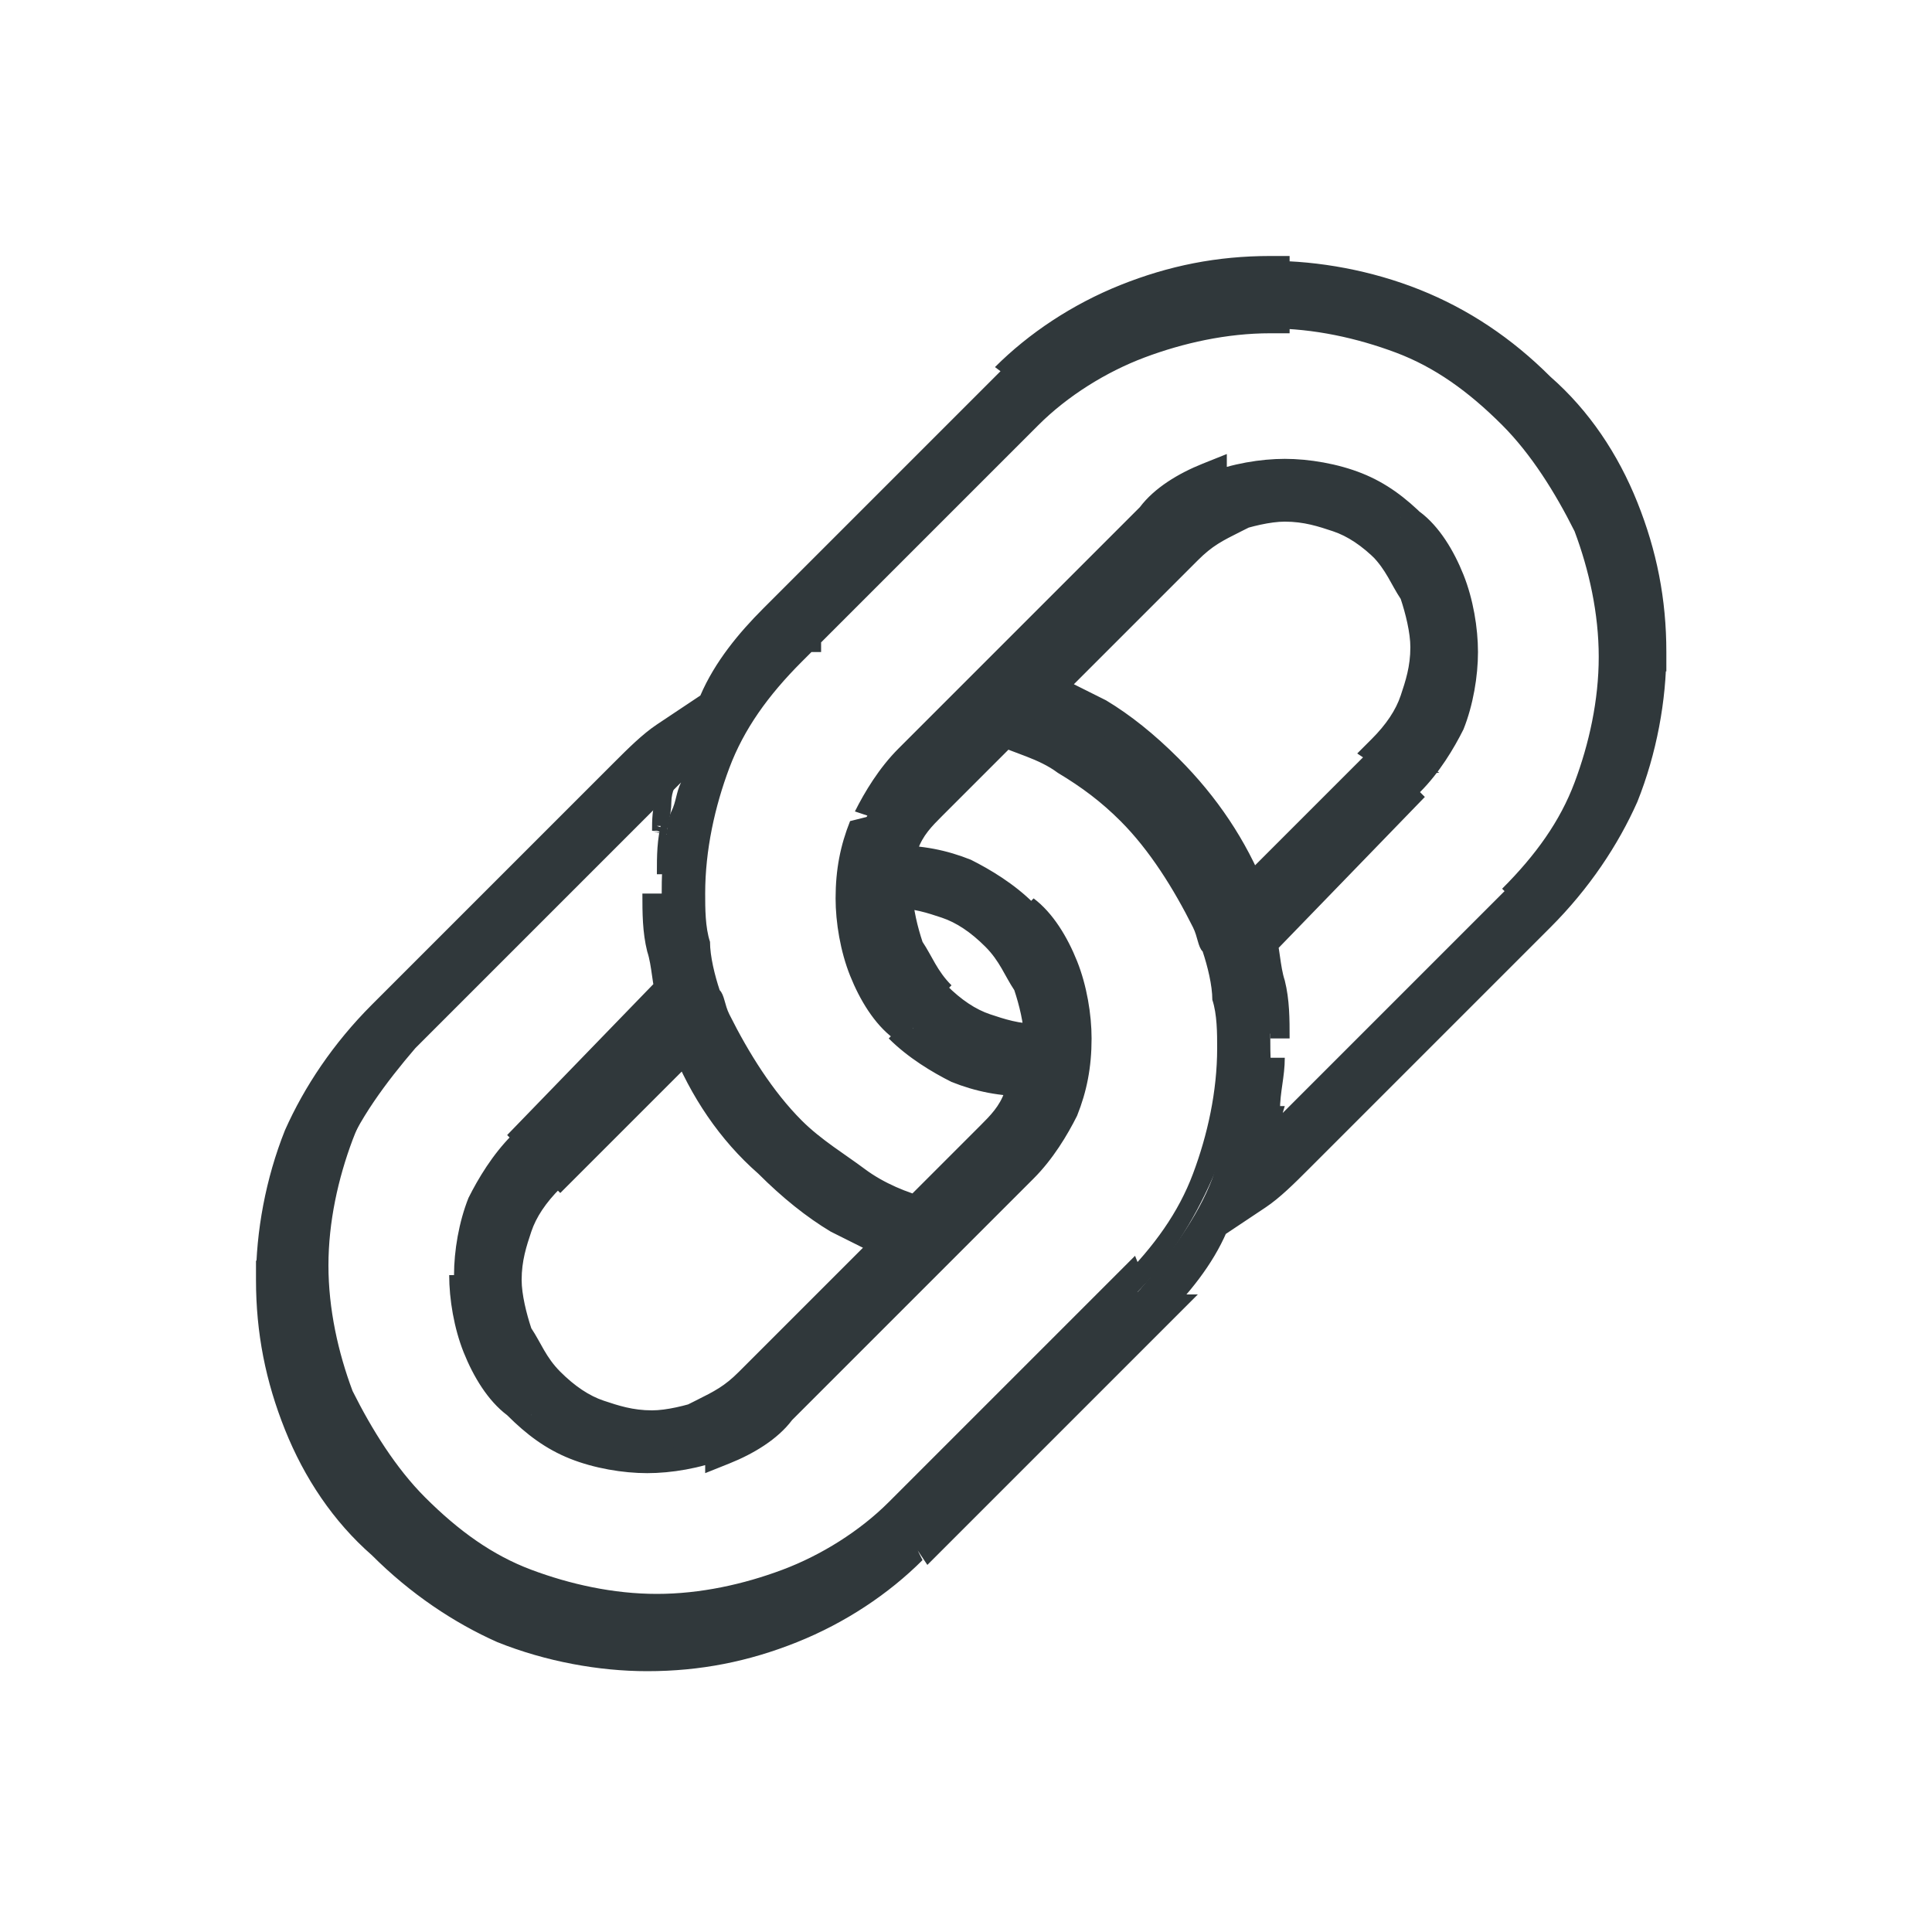 <?xml version="1.0" encoding="utf-8"?>
<!-- Generator: Adobe Illustrator 23.0.3, SVG Export Plug-In . SVG Version: 6.00 Build 0)  -->
<svg version="1.1" id="Layer_1" xmlns="http://www.w3.org/2000/svg" xmlns:xlink="http://www.w3.org/1999/xlink" x="0px" y="0px"
	 viewBox="0 0 40 40" style="enable-background:new 0 0 40 40;" xml:space="preserve">
<style type="text/css">
	.st0{fill-rule:evenodd;clip-rule:evenodd;fill:#30383B;}
	.st1{fill:#30383B;}
</style>
<g>
	<path class="st0" d="M28.7,15.7c0.3-0.3,0.5-0.6,0.7-1c0.2-0.4,0.2-0.8,0.2-1.2h0c0-0.4-0.1-0.8-0.2-1.2c-0.1-0.4-0.4-0.7-0.7-1
		l0,0c-0.3-0.3-0.6-0.5-1-0.6c-0.4-0.2-0.8-0.2-1.2-0.2c-0.4,0-0.8,0.1-1.2,0.2v0c-0.4,0.1-0.7,0.4-1,0.7l-2.9,2.9
		c0.4,0.2,0.8,0.3,1.1,0.6c0.5,0.3,1,0.7,1.5,1.2c0.7,0.7,1.3,1.6,1.7,2.5l0,0.1L28.7,15.7L28.7,15.7L28.7,15.7z M18.4,18.4
		L18.4,18.4c0.5,0,0.9,0.1,1.3,0.2c0.4,0.1,0.7,0.4,1,0.7l0,0c0.3,0.3,0.5,0.6,0.7,1c0.2,0.4,0.2,0.8,0.2,1.2l0,0.1l-0.1,0
		c-0.4,0-0.8-0.1-1.2-0.2c-0.4-0.1-0.7-0.4-1-0.7l0,0c-0.3-0.3-0.5-0.6-0.7-1C18.5,19.3,18.4,18.9,18.4,18.4L18.4,18.4z M18.5,25.8
		c-0.4-0.2-0.8-0.3-1.1-0.6c-0.5-0.3-1-0.7-1.5-1.2c-0.7-0.7-1.3-1.6-1.7-2.5l0-0.1l-2.9,2.9v0v0c-0.3,0.3-0.5,0.6-0.7,1
		c-0.2,0.4-0.2,0.8-0.2,1.2h0c0,0.4,0.1,0.8,0.2,1.2c0.1,0.4,0.4,0.7,0.7,1l0,0c0.3,0.3,0.6,0.5,1,0.6c0.4,0.2,0.8,0.2,1.2,0.2
		c0.4,0,0.8-0.1,1.2-0.2h0l0,0c0.4-0.1,0.7-0.4,1-0.7L18.5,25.8z M13.7,18.5c0,0.4,0,0.8,0.1,1.2c0,0.3,0.1,0.6,0.2,0.9l-3.1,3.2h0
		c-0.4,0.4-0.6,0.8-0.8,1.2c-0.2,0.5-0.3,1-0.3,1.5h0c0,0.5,0.1,1,0.3,1.5c0.2,0.5,0.5,0.9,0.8,1.2l0,0c0.4,0.4,0.8,0.6,1.2,0.8
		c0.5,0.2,1,0.3,1.5,0.3c0.5,0,1-0.1,1.5-0.3v0c0.5-0.2,0.9-0.5,1.2-0.8l5-5c0.4-0.4,0.6-0.8,0.8-1.2l0,0c0.2-0.5,0.3-0.9,0.3-1.4
		c0-0.5-0.1-1-0.3-1.5c-0.2-0.4-0.5-0.9-0.8-1.2l0,0v0c-0.4-0.4-0.8-0.6-1.2-0.8c-0.5-0.2-1-0.3-1.4-0.3c0-0.2,0.1-0.3,0.2-0.5
		c0.1-0.3,0.3-0.6,0.6-0.8l0,0l1.5-1.5c0.5,0.2,0.9,0.4,1.3,0.6c0.5,0.3,0.9,0.6,1.3,1c0.7,0.7,1.2,1.5,1.5,2.3
		c0.1,0.2,0.1,0.4,0.2,0.6l0,0c0.1,0.3,0.2,0.7,0.2,1.1c0.1,0.4,0.1,0.7,0.1,1.1c0,0.9-0.2,1.8-0.5,2.7c-0.3,0.8-0.9,1.6-1.5,2.3
		l0,0l-5,5l0,0c-0.7,0.7-1.4,1.2-2.3,1.5c-0.9,0.4-1.8,0.5-2.7,0.5v0c-0.9,0-1.8-0.2-2.7-0.5c-0.8-0.3-1.6-0.9-2.3-1.5
		c-0.7-0.7-1.2-1.5-1.5-2.3c-0.4-0.9-0.5-1.8-0.5-2.7h0c0-0.9,0.2-1.8,0.5-2.7c0.3-0.8,0.9-1.6,1.5-2.3l0,0l5-5
		c0.2-0.2,0.3-0.3,0.5-0.5c-0.1,0.2-0.1,0.4-0.2,0.6c-0.1,0.2-0.1,0.5-0.1,0.7l0,0l0,0l0,0v0l0,0l0,0l0,0l0,0v0l0,0
		C13.7,17.8,13.7,18.2,13.7,18.5z M14.7,14.7c0.3-0.6,0.8-1.2,1.3-1.7l5-5l0,0c0.7-0.7,1.6-1.3,2.5-1.7c1-0.4,2-0.6,3-0.6v0
		c1,0,2,0.2,3,0.6C30.4,6.6,31.3,7.2,32,8c0.7,0.7,1.3,1.6,1.7,2.5c0.4,1,0.6,2,0.6,3h0c0,1-0.2,2-0.6,3c-0.4,0.9-0.9,1.8-1.7,2.5
		l0,0l-5,5c-0.3,0.3-0.5,0.5-0.8,0.7c-0.3,0.2-0.5,0.4-0.8,0.5c-0.3,0.6-0.8,1.2-1.3,1.7l0,0h0l-5,5l0,0c-0.7,0.7-1.6,1.3-2.5,1.7
		c-1,0.4-2,0.6-3,0.6c-1,0-2-0.2-3-0.6C9.6,33.4,8.7,32.8,8,32c-0.7-0.7-1.3-1.6-1.7-2.5c-0.4-1-0.6-2-0.6-3h0c0-1,0.2-2,0.6-3
		C6.7,22.6,7.2,21.7,8,21l0,0l5-5c0.3-0.3,0.5-0.5,0.8-0.7C14.1,15,14.4,14.8,14.7,14.7z M26.3,21.5c0-0.4,0-0.8-0.1-1.2
		c0-0.3-0.1-0.6-0.2-0.9l3.1-3.2l0,0c0.4-0.4,0.6-0.8,0.8-1.2c0.2-0.5,0.3-1,0.3-1.5c0-0.5-0.1-1-0.3-1.5c-0.2-0.5-0.5-0.9-0.8-1.2
		l0,0c-0.4-0.4-0.8-0.6-1.2-0.8c-0.5-0.2-1-0.3-1.5-0.3c-0.5,0-1,0.1-1.5,0.3v0c-0.5,0.2-0.9,0.5-1.2,0.8l-5,5
		c-0.4,0.4-0.6,0.8-0.8,1.2l0,0c-0.2,0.5-0.3,0.9-0.3,1.4c0,0.5,0.1,1,0.3,1.5c0.2,0.5,0.5,0.9,0.8,1.2l0,0l0,0
		c0.4,0.4,0.8,0.6,1.2,0.8c0.5,0.2,1,0.3,1.4,0.3c0,0.2-0.1,0.3-0.2,0.5c-0.1,0.3-0.3,0.6-0.6,0.8l0,0l-1.5,1.5
		c-0.5-0.2-0.9-0.4-1.3-0.6c-0.5-0.3-0.9-0.6-1.3-1c-0.7-0.7-1.2-1.5-1.5-2.3c-0.1-0.2-0.1-0.4-0.2-0.6l0,0
		c-0.1-0.3-0.2-0.7-0.2-1.1c-0.1-0.4-0.1-0.7-0.1-1.1c0-0.9,0.2-1.8,0.5-2.7c0.3-0.8,0.9-1.6,1.5-2.3v0l5-5l0,0
		C22.2,7.8,23,7.3,23.8,7c0.9-0.4,1.8-0.5,2.7-0.5v0c0.9,0,1.8,0.2,2.7,0.5c0.8,0.3,1.6,0.9,2.3,1.5c0.7,0.7,1.2,1.5,1.5,2.3
		c0.4,0.9,0.5,1.8,0.5,2.7h0c0,0.9-0.2,1.8-0.5,2.7c-0.3,0.8-0.9,1.6-1.5,2.3l0,0l-5,5c-0.2,0.2-0.3,0.3-0.5,0.5
		c0.1-0.2,0.1-0.4,0.2-0.6c0.1-0.2,0.1-0.5,0.2-0.7l0,0l0,0l0,0l0,0v0l0,0C26.3,22.2,26.3,21.8,26.3,21.5z"/>
	<path class="st1" d="M28.7,15.7l0.3,0.3c0.3-0.3,0.6-0.7,0.7-1.1l0,0l0,0c0.2-0.4,0.3-0.9,0.3-1.3h-0.4v0.4h0h0.4v-0.4
		c0-0.4-0.1-0.9-0.3-1.3l0,0l0,0c-0.2-0.4-0.4-0.8-0.7-1.1l-0.3,0.3l0.3-0.2l0,0l0,0l0,0c-0.3-0.3-0.7-0.6-1.1-0.7l0,0
		c-0.4-0.2-0.9-0.3-1.3-0.3c-0.4,0-0.9,0.1-1.3,0.3L25,10.4v0.2h0.4l-0.1-0.3c-0.4,0.2-0.8,0.4-1.1,0.7l-3.3,3.3l0.5,0.2
		c0.4,0.1,0.7,0.3,1.1,0.5l0,0c0.5,0.3,1,0.7,1.4,1.1l0,0c0.7,0.7,1.2,1.5,1.6,2.4l0,0l0,0.1l0.2,0.5l3.3-3.3L28.7,15.7V16h0h1.1
		l-0.9-0.6L28.7,15.7l0.3,0.3L28.7,15.7l-0.2,0.3l0,0L28.7,15.7l0-0.4h0h-0.1l-3,3l0.3,0.3l0.3-0.1l0-0.1l0,0l0,0
		c-0.4-1-1-1.9-1.8-2.7l0,0c-0.5-0.5-1-0.9-1.5-1.2l0,0c-0.4-0.2-0.8-0.4-1.2-0.6l-0.1,0.3l0.3,0.3l2.9-2.9l0,0
		c0.3-0.3,0.5-0.4,0.9-0.6l0.2-0.1v-0.2h-0.4l0.1,0.3c0.3-0.1,0.7-0.2,1-0.2c0.4,0,0.7,0.1,1,0.2l0,0l0,0c0.3,0.1,0.6,0.3,0.9,0.6
		l0.2-0.3l-0.3,0.2l0,0l0,0l0,0c0.3,0.3,0.4,0.6,0.6,0.9l0,0c0.1,0.3,0.2,0.7,0.2,1h0.4v-0.4h0h-0.4v0.4c0,0.4-0.1,0.7-0.2,1l0,0
		c-0.1,0.3-0.3,0.6-0.6,0.9l-0.3,0.3l0.3,0.2L28.7,15.7z M18.4,18.4l0,0.4l0.1,0L18.4,18.4l0.1,0.4c0.4,0,0.7,0.1,1,0.2l0,0l0,0
		c0.3,0.1,0.6,0.3,0.9,0.6l0.1,0.1l0.1,0l0.1-0.3l-0.3,0.2c0.3,0.3,0.4,0.6,0.6,0.9l0,0l0,0c0.1,0.3,0.2,0.7,0.2,1h0.4l-0.4,0l0,0.1
		l0.4,0l0-0.4l-0.1,0l0,0.4v-0.4c-0.4,0-0.7-0.1-1-0.2l0,0c-0.3-0.1-0.6-0.3-0.9-0.6l0,0l0,0l-0.2,0.3l0.3-0.3
		c-0.3-0.3-0.4-0.6-0.6-0.9l0,0l0,0c-0.1-0.3-0.2-0.7-0.2-1L18.4,18.4l0.4,0.1l0-0.1L18.4,18.4l0,0.4L18.4,18.4l-0.4,0l0,0.1l0,0v0
		c0,0.4,0.1,0.9,0.3,1.3l0,0c0.2,0.4,0.4,0.8,0.7,1.1l0,0l0,0l0.2-0.3l-0.3,0.2c0.3,0.3,0.7,0.6,1.1,0.7l0,0
		c0.4,0.2,0.9,0.3,1.3,0.3h0l0.1,0l0.3,0l0-0.4l0,0v0c0-0.4-0.1-0.9-0.3-1.3l0,0c-0.2-0.4-0.4-0.8-0.7-1.1L20.9,19l-0.1,0l-0.1,0.3
		l0.3-0.3c-0.3-0.3-0.7-0.6-1.1-0.7l0,0l0,0c-0.4-0.2-0.9-0.3-1.3-0.3h0l-0.1,0l-0.3,0l0,0.3L18.4,18.4z M18.5,25.8l0.1-0.3
		c-0.4-0.2-0.7-0.3-1.1-0.5l0,0c-0.5-0.3-1-0.7-1.4-1.1l0,0c-0.7-0.7-1.3-1.5-1.6-2.4l0,0l0-0.1l-0.2-0.5L11,24.2v0.1v0h0.4
		l-0.3-0.3c-0.3,0.3-0.6,0.7-0.7,1.1l0,0c-0.2,0.4-0.3,0.9-0.3,1.3h0.4v-0.4h0h-0.4v0.4c0,0.4,0.1,0.9,0.3,1.3l0,0
		c0.2,0.4,0.4,0.8,0.7,1.1l0,0l0,0l0,0l0,0c0.3,0.3,0.7,0.6,1.1,0.7l0,0c0.4,0.2,0.9,0.3,1.3,0.3c0.4,0,0.9-0.1,1.3-0.3l-0.1-0.3
		v0.4h0h1L14.9,29l-0.2,0.3l0.1,0.3c0.4-0.2,0.8-0.4,1.1-0.7l0,0l3.3-3.3l-0.5-0.2L18.5,25.8l-0.3-0.3l-2.9,2.9l0,0
		c-0.3,0.3-0.5,0.4-0.9,0.6L14,29.2l0.5,0.4l0.2-0.3V29h0h-0.1l-0.1,0c-0.3,0.1-0.7,0.2-1,0.2c-0.4,0-0.7-0.1-1-0.2l0,0l0,0
		c-0.3-0.1-0.6-0.3-0.9-0.6l0,0l0,0l0,0c-0.3-0.3-0.4-0.6-0.6-0.9l0,0l0,0c-0.1-0.3-0.2-0.7-0.2-1h-0.4v0.4h0h0.4v-0.4
		c0-0.4,0.1-0.7,0.2-1l0,0l0,0c0.1-0.3,0.3-0.6,0.6-0.9l0.1-0.1v-0.1v0h-0.4l0.3,0.3l2.9-2.9l-0.3-0.3l-0.3,0.1l0,0.1l0,0l0,0
		c0.4,1,1,1.9,1.8,2.6l0,0c0.5,0.5,1,0.9,1.5,1.2l0,0c0.4,0.2,0.8,0.4,1.2,0.6L18.5,25.8l-0.3-0.3L18.5,25.8z M13.7,18.5h-0.4
		c0,0.4,0,0.8,0.1,1.2l0,0c0.1,0.3,0.1,0.7,0.2,1l0.3-0.1l-0.3-0.3l-3.1,3.2l0.3,0.3v-0.4h0h-0.1l-0.1,0.1c-0.4,0.4-0.7,0.9-0.9,1.3
		l0,0c-0.2,0.5-0.3,1.1-0.3,1.6v0.4h0.4v-0.4H9.3c0,0.5,0.1,1.1,0.3,1.6l0,0l0,0c0.2,0.5,0.5,1,0.9,1.3l0,0l0,0l0.2-0.3l-0.2,0.3
		c0.4,0.4,0.8,0.7,1.3,0.9l0,0c0.5,0.2,1.1,0.3,1.6,0.3l0,0l0,0c0.5,0,1.1-0.1,1.6-0.3L15,30h-0.4v0v0.5l0.5-0.2
		c0.5-0.2,1-0.5,1.3-0.9l0,0l5-5l0,0c0.4-0.4,0.7-0.9,0.9-1.3l0,0l0,0l-0.3-0.1l0.3,0.1c0.2-0.5,0.3-1,0.3-1.6
		c0-0.5-0.1-1.1-0.3-1.6l0,0c-0.2-0.5-0.5-1-0.9-1.3l0,0l-0.3,0.3h0.4v0v-0.1l-0.1-0.1c-0.4-0.4-0.9-0.7-1.3-0.9l0,0l0,0
		c-0.5-0.2-1-0.3-1.6-0.3l0,0.4l0.3,0.1c0-0.1,0.1-0.3,0.2-0.4l0,0c0.1-0.3,0.3-0.5,0.5-0.7l0,0l0,0l1.5-1.5l-0.3-0.3l-0.1,0.3
		c0.4,0.2,0.9,0.3,1.3,0.6l0,0c0.5,0.3,0.9,0.6,1.3,1l0,0c0.6,0.6,1.1,1.4,1.5,2.2l0,0l0,0c0.1,0.2,0.1,0.4,0.2,0.5l0.3-0.1
		l-0.3,0.1l0,0l0,0l0,0c0.1,0.3,0.2,0.7,0.2,1c0.1,0.3,0.1,0.7,0.1,1c0,0.9-0.2,1.8-0.5,2.6l0,0c-0.3,0.8-0.8,1.5-1.5,2.2l0.3,0.3
		l0.2-0.3l0,0L23.5,26l-5.2,5.2l0,0l0.3,0.2l-0.2-0.3c-0.6,0.6-1.4,1.1-2.2,1.4l0,0c-0.8,0.3-1.7,0.5-2.6,0.5h-0.4v0.4h0.4v-0.4
		c-0.9,0-1.8-0.2-2.6-0.5l0,0c-0.8-0.3-1.5-0.8-2.2-1.5l0,0c-0.6-0.6-1.1-1.4-1.5-2.2l0,0c-0.3-0.8-0.5-1.7-0.5-2.6v-0.4H6.4v0.4
		h0.4c0-0.9,0.2-1.8,0.5-2.6l0,0c0.3-0.8,0.8-1.5,1.5-2.2l0,0l0,0l5-5l0,0c0.2-0.2,0.3-0.3,0.5-0.5L14.1,16l-0.3-0.1
		c-0.1,0.2-0.1,0.4-0.2,0.6l0,0l0,0c-0.1,0.2-0.1,0.5-0.1,0.7l0,0l0,0l0,0l0,0l0,0l0,0v0h0.4l-0.3-0.1l0,0l0,0l0,0l0,0l0,0l0,0l0,0
		v0h0.4l-0.3-0.1l0,0l0,0l0,0c-0.1,0.4-0.1,0.7-0.1,1.1H13.7H14c0-0.3,0-0.7,0.1-1l-0.4,0l0.3,0.1l0,0l0,0v0l0,0l0,0l0,0l0,0l-0.4,0
		l0.3,0.1l0,0l0,0v0l0,0l0,0l0,0l0,0l0,0l-0.4-0.1l0.3,0.1c0-0.2,0.1-0.4,0.1-0.7l0,0c0-0.2,0.1-0.4,0.2-0.6l0.4-1.2l-1,0.8
		c-0.2,0.2-0.4,0.3-0.6,0.5l0,0l-5,5l0,0l0.3,0.2l-0.3-0.3C7.5,22,7,22.8,6.6,23.7l0,0c-0.4,0.9-0.6,1.9-0.6,2.8v0.4h0.4v-0.4H6.1
		c0,1,0.2,1.9,0.6,2.8l0,0C7,30.2,7.5,31,8.2,31.8l0,0c0.7,0.7,1.5,1.2,2.4,1.6l0,0c0.9,0.4,1.9,0.6,2.8,0.6h0.4v-0.4h-0.4v0.4
		c1,0,1.9-0.2,2.8-0.6l0,0c0.9-0.4,1.7-0.9,2.4-1.6l0,0l0,0l0,0l5-5l-0.3-0.3l-0.2,0.3l0,0l0.2,0.2l0.2-0.2c0.7-0.7,1.2-1.5,1.6-2.4
		l0,0c0.4-0.9,0.6-1.9,0.6-2.8c0-0.4,0-0.8-0.1-1.1c-0.1-0.4-0.1-0.7-0.3-1.1l-0.3,0.1l0.3-0.1l0,0l0,0l0,0
		c-0.1-0.2-0.1-0.4-0.2-0.6l0,0c-0.4-0.9-0.9-1.7-1.6-2.4l0,0c-0.4-0.4-0.9-0.8-1.4-1.1l0,0c-0.4-0.3-0.9-0.5-1.4-0.7l-0.2-0.1
		l-1.7,1.7l0,0l0.3,0.2l-0.3-0.3c-0.3,0.3-0.5,0.6-0.6,0.9l0,0l0,0c-0.1,0.2-0.2,0.4-0.2,0.6L18.1,18l0.5,0c0.4,0,0.9,0.1,1.3,0.3
		l0,0c0.4,0.2,0.8,0.4,1.1,0.7l0.3-0.3h-0.4v0v0.1L21,19c0.3,0.3,0.6,0.7,0.7,1.1l0,0c0.2,0.4,0.3,0.9,0.3,1.3
		c0,0.4-0.1,0.9-0.3,1.3l0,0l0,0l0.3,0.1l-0.3-0.1c-0.2,0.4-0.4,0.8-0.7,1.1l-5,5l0,0c-0.3,0.3-0.7,0.6-1.1,0.7L15,30h0.4v0v-0.5
		l-0.5,0.2c-0.4,0.2-0.9,0.3-1.3,0.3h0c-0.5,0-0.9-0.1-1.3-0.3l0,0c-0.4-0.2-0.8-0.4-1.1-0.7l0,0l0,0l-0.2,0.3L11,29
		c-0.3-0.3-0.6-0.7-0.7-1.1l0,0C10.1,27.4,10,27,10,26.5v-0.4H9.7v0.4H10c0-0.5,0.1-0.9,0.3-1.3l0,0c0.2-0.4,0.4-0.8,0.7-1.1
		l-0.3-0.3v0.4h0h0.1l3.4-3.4l-0.1-0.2c-0.1-0.3-0.1-0.6-0.2-0.9l0,0l0,0C14,19.3,14,18.9,14,18.5H13.7z M14.7,14.7l0.3,0.2
		c0.3-0.6,0.7-1.1,1.2-1.6l0,0l5-5l0,0l0,0l0,0C22,7.5,22.8,7,23.6,6.6l0,0C24.6,6.2,25.5,6,26.5,6V5.7h-0.4v0V6h0.4
		c1,0,2,0.2,2.9,0.6l0,0c0.9,0.4,1.7,0.9,2.4,1.6l0,0c0.7,0.7,1.2,1.5,1.6,2.4l0,0c0.4,0.9,0.6,1.9,0.6,2.9h0.4v-0.4h0H34v0.4
		c0,1-0.2,2-0.6,2.9l0,0c-0.4,0.9-0.9,1.7-1.6,2.4L32,19l-0.2-0.3l0,0l0,0l-5,5l0,0c-0.2,0.2-0.5,0.5-0.8,0.7l0,0
		c-0.3,0.2-0.5,0.4-0.8,0.5l-0.1,0l0,0.1c-0.3,0.6-0.7,1.1-1.2,1.6l0.3,0.3l-0.2-0.3l0,0l-1,0.6h0.3l-4.4,4.4l0,0l0,0l0,0
		c-0.7,0.7-1.5,1.2-2.4,1.6l0,0c-0.9,0.4-1.9,0.6-2.9,0.6c-1,0-2-0.2-2.9-0.6l0,0c-0.9-0.4-1.7-0.9-2.4-1.6l0,0
		c-0.7-0.7-1.2-1.5-1.6-2.4l0,0l0,0C6.2,28.5,6,27.5,6,26.5H5.7v0.4h0H6v-0.4c0-1,0.2-2,0.6-2.9l0,0c0.4-0.9,0.9-1.7,1.6-2.4L8,21
		l0.2,0.3l0,0l0,0l5-5l0,0c0.2-0.2,0.5-0.5,0.8-0.7l0,0l0,0c0.3-0.2,0.5-0.4,0.8-0.5l0.1,0l0-0.1L14.7,14.7l-0.2-0.3
		c-0.3,0.2-0.6,0.4-0.9,0.6l0,0c-0.3,0.2-0.6,0.5-0.9,0.8l0,0l-5,5l0,0l0,0l0,0c-0.8,0.8-1.4,1.7-1.8,2.6l0,0
		c-0.4,1-0.6,2.1-0.6,3.1h0.4v-0.4h0H5.3v0.4c0,1.1,0.2,2.1,0.6,3.1l0,0c0.4,1,1,1.9,1.8,2.6l0,0c0.8,0.8,1.7,1.4,2.6,1.8l0,0
		c1,0.4,2.1,0.6,3.1,0.6c1.1,0,2.1-0.2,3.1-0.6l0,0c1-0.4,1.9-1,2.6-1.7L19,32.1l0.2,0.3l0,0l0,0l5.6-5.6h-0.9V27l0.2,0.3l0,0l0,0
		l0,0c0.5-0.5,1-1.1,1.3-1.8l-0.3-0.2l0.2,0.3c0.3-0.2,0.6-0.4,0.9-0.6l0,0c0.3-0.2,0.6-0.5,0.9-0.8l0,0l5-5l0,0l0,0l0,0
		c0.8-0.8,1.4-1.7,1.8-2.6l0,0c0.4-1,0.6-2.1,0.6-3.1h-0.4v0.4h0h0.4v-0.4c0-1.1-0.2-2.1-0.6-3.1l0,0c-0.4-1-1-1.9-1.8-2.6l0,0
		c-0.8-0.8-1.7-1.4-2.7-1.8l0,0c-1-0.4-2.1-0.6-3.1-0.6v0.4h0.4v0V5.3h-0.4c-1.1,0-2.1,0.2-3.1,0.6l0,0c-1,0.4-1.9,1-2.6,1.7L21,7.9
		l-0.2-0.3l0,0l0,0l-5,5l0,0c-0.5,0.5-1,1.1-1.3,1.8L14.7,14.7l-0.2-0.3L14.7,14.7z M26.3,21.5h0.4c0-0.4,0-0.8-0.1-1.2l0,0
		c-0.1-0.3-0.1-0.7-0.2-1l-0.3,0.1l0.3,0.3l3.1-3.2l-0.3-0.3l-0.3,0.2l0,0l0.2,0.3l0.3-0.3c0.4-0.4,0.7-0.9,0.9-1.3l0,0l0,0
		c0.2-0.5,0.3-1.1,0.3-1.6c0-0.5-0.1-1.1-0.3-1.6l0,0l0,0c-0.2-0.5-0.5-1-0.9-1.3l-0.2,0.3l0.3-0.2l0,0l0,0l0,0
		c-0.4-0.4-0.8-0.7-1.3-0.9l0,0l0,0c-0.5-0.2-1.1-0.3-1.6-0.3c-0.5,0-1.1,0.1-1.6,0.3L25,10h0.4v0V9.4l-0.5,0.2
		c-0.5,0.2-1,0.5-1.3,0.9l0,0l-5,5l0,0c-0.4,0.4-0.7,0.9-0.9,1.3l0,0l0,0l0.3,0.1L17.6,17c-0.2,0.5-0.3,1-0.3,1.6
		c0,0.5,0.1,1.1,0.3,1.6l0,0c0.2,0.5,0.5,1,0.9,1.3l0,0l0,0l0,0l0.2-0.3l-0.3,0.3c0.4,0.4,0.9,0.7,1.3,0.9l0,0l0,0
		c0.5,0.2,1,0.3,1.6,0.3l0-0.4l-0.3-0.1c0,0.1-0.1,0.3-0.2,0.4l0,0c-0.1,0.3-0.3,0.5-0.5,0.7l0,0l0,0l-1.5,1.5l0.3,0.3l0.1-0.3
		c-0.4-0.1-0.9-0.3-1.3-0.6l0,0c-0.4-0.3-0.9-0.6-1.3-1l0,0c-0.6-0.6-1.1-1.4-1.5-2.2l0,0c-0.1-0.2-0.1-0.4-0.2-0.5l-0.3,0.1
		l0.3-0.1l0,0l0,0l0,0c-0.1-0.3-0.2-0.7-0.2-1l0,0c-0.1-0.3-0.1-0.7-0.1-1c0-0.9,0.2-1.8,0.5-2.6l0,0c0.3-0.8,0.8-1.5,1.5-2.2
		l-0.3-0.2h-0.4v0v0.9l5.6-5.6l0,0l0,0l0,0c0.6-0.6,1.4-1.1,2.2-1.4c0.8-0.3,1.7-0.5,2.6-0.5h0.4V6.4h-0.4v0.4
		c0.9,0,1.8,0.2,2.6,0.5l0,0c0.8,0.3,1.5,0.8,2.2,1.5l0,0c0.6,0.6,1.1,1.4,1.5,2.2l0,0c0.3,0.8,0.5,1.7,0.5,2.6v0.4h0.4v-0.4h-0.4
		c0,0.9-0.2,1.8-0.5,2.6l0,0c-0.3,0.8-0.8,1.5-1.5,2.2l0.3,0.3l-0.2-0.3l0,0l0,0l-5,5l0,0c-0.2,0.2-0.3,0.3-0.5,0.5l0.2,0.3l0.3,0.1
		c0.1-0.2,0.1-0.4,0.2-0.6l0,0l0,0c0.1-0.3,0.1-0.5,0.2-0.8l0,0l0,0l0,0l0,0l0,0l0,0l0,0v0h-0.4l0.3,0.1l0,0l0,0l0,0
		c0-0.4,0.1-0.7,0.1-1.1H26.3H26c0,0.3,0,0.7-0.1,1l0.4,0l-0.3-0.1l0,0l0,0v0l0,0l0,0l0,0l0,0l0,0l0,0l0.4,0l-0.4-0.1
		c0,0.2-0.1,0.5-0.1,0.7l0,0c0,0.2-0.1,0.4-0.2,0.6l-0.4,1.2l1-0.8c0.2-0.2,0.4-0.3,0.6-0.5l0,0l5-5l0,0l0,0l0,0
		c0.7-0.7,1.2-1.5,1.6-2.4l0,0c0.4-0.9,0.6-1.9,0.6-2.8v-0.4h-0.4v0.4h0.4c0-1-0.2-1.9-0.6-2.8l0,0C33,9.8,32.5,9,31.8,8.2l0,0
		C31,7.5,30.2,7,29.4,6.6l0,0c-0.9-0.4-1.9-0.6-2.8-0.6h-0.4v0.4h0.4V6.1c-1,0-1.9,0.2-2.8,0.6C22.8,7,22,7.5,21.3,8.2l0.2,0.3
		l-0.2-0.3l0,0l0,0l-5,5l0.3,0.3h0.4v0v-0.9l-0.6,0.6c-0.7,0.7-1.2,1.5-1.6,2.4l0,0c-0.4,0.9-0.6,1.9-0.6,2.8c0,0.4,0,0.8,0.1,1.1
		l0,0c0.1,0.4,0.1,0.7,0.3,1.1l0.3-0.1l-0.3,0.1l0,0l0,0l0,0c0.1,0.2,0.1,0.4,0.2,0.6l0,0c0.4,0.9,0.9,1.7,1.6,2.4l0,0
		c0.4,0.4,0.9,0.8,1.4,1.1l0,0c0.4,0.3,0.9,0.5,1.4,0.7l0.2,0.1l1.7-1.7l0,0l-0.3-0.2l0.3,0.3c0.3-0.3,0.5-0.6,0.6-0.9l0,0l0,0
		c0.1-0.2,0.2-0.4,0.2-0.6l0.1-0.4l-0.5,0c-0.4,0-0.9-0.1-1.3-0.3l0,0c-0.4-0.2-0.8-0.4-1.1-0.7l0,0l0,0l-0.2,0.3L19,21l0,0l0,0
		c-0.3-0.3-0.6-0.7-0.7-1.1l0,0C18.1,19.4,18,19,18,18.5c0-0.4,0.1-0.9,0.2-1.3l0,0l0,0L18,17.1l0.3,0.1c0.2-0.4,0.4-0.8,0.7-1.1
		l0,0l5-5l0,0c0.3-0.3,0.7-0.6,1.1-0.7L25,10h-0.4v0v0.5l0.5-0.2c0.4-0.2,0.9-0.3,1.3-0.3c0.5,0,0.9,0.1,1.3,0.3l0,0
		c0.4,0.2,0.8,0.4,1.1,0.7l0.2-0.3L28.9,11l0,0l0,0l0,0c0.3,0.3,0.6,0.7,0.7,1.1l0,0c0.2,0.4,0.3,0.9,0.3,1.3c0,0.5-0.1,0.9-0.3,1.3
		l0,0c-0.2,0.4-0.4,0.8-0.7,1.1l0.3,0.3l0.3-0.2l0,0l-0.2-0.3l-3.6,3.6l0.1,0.2c0.1,0.3,0.1,0.6,0.2,0.9l0,0
		c0.1,0.4,0.1,0.8,0.1,1.1H26.3z"/>
</g>
</svg>
